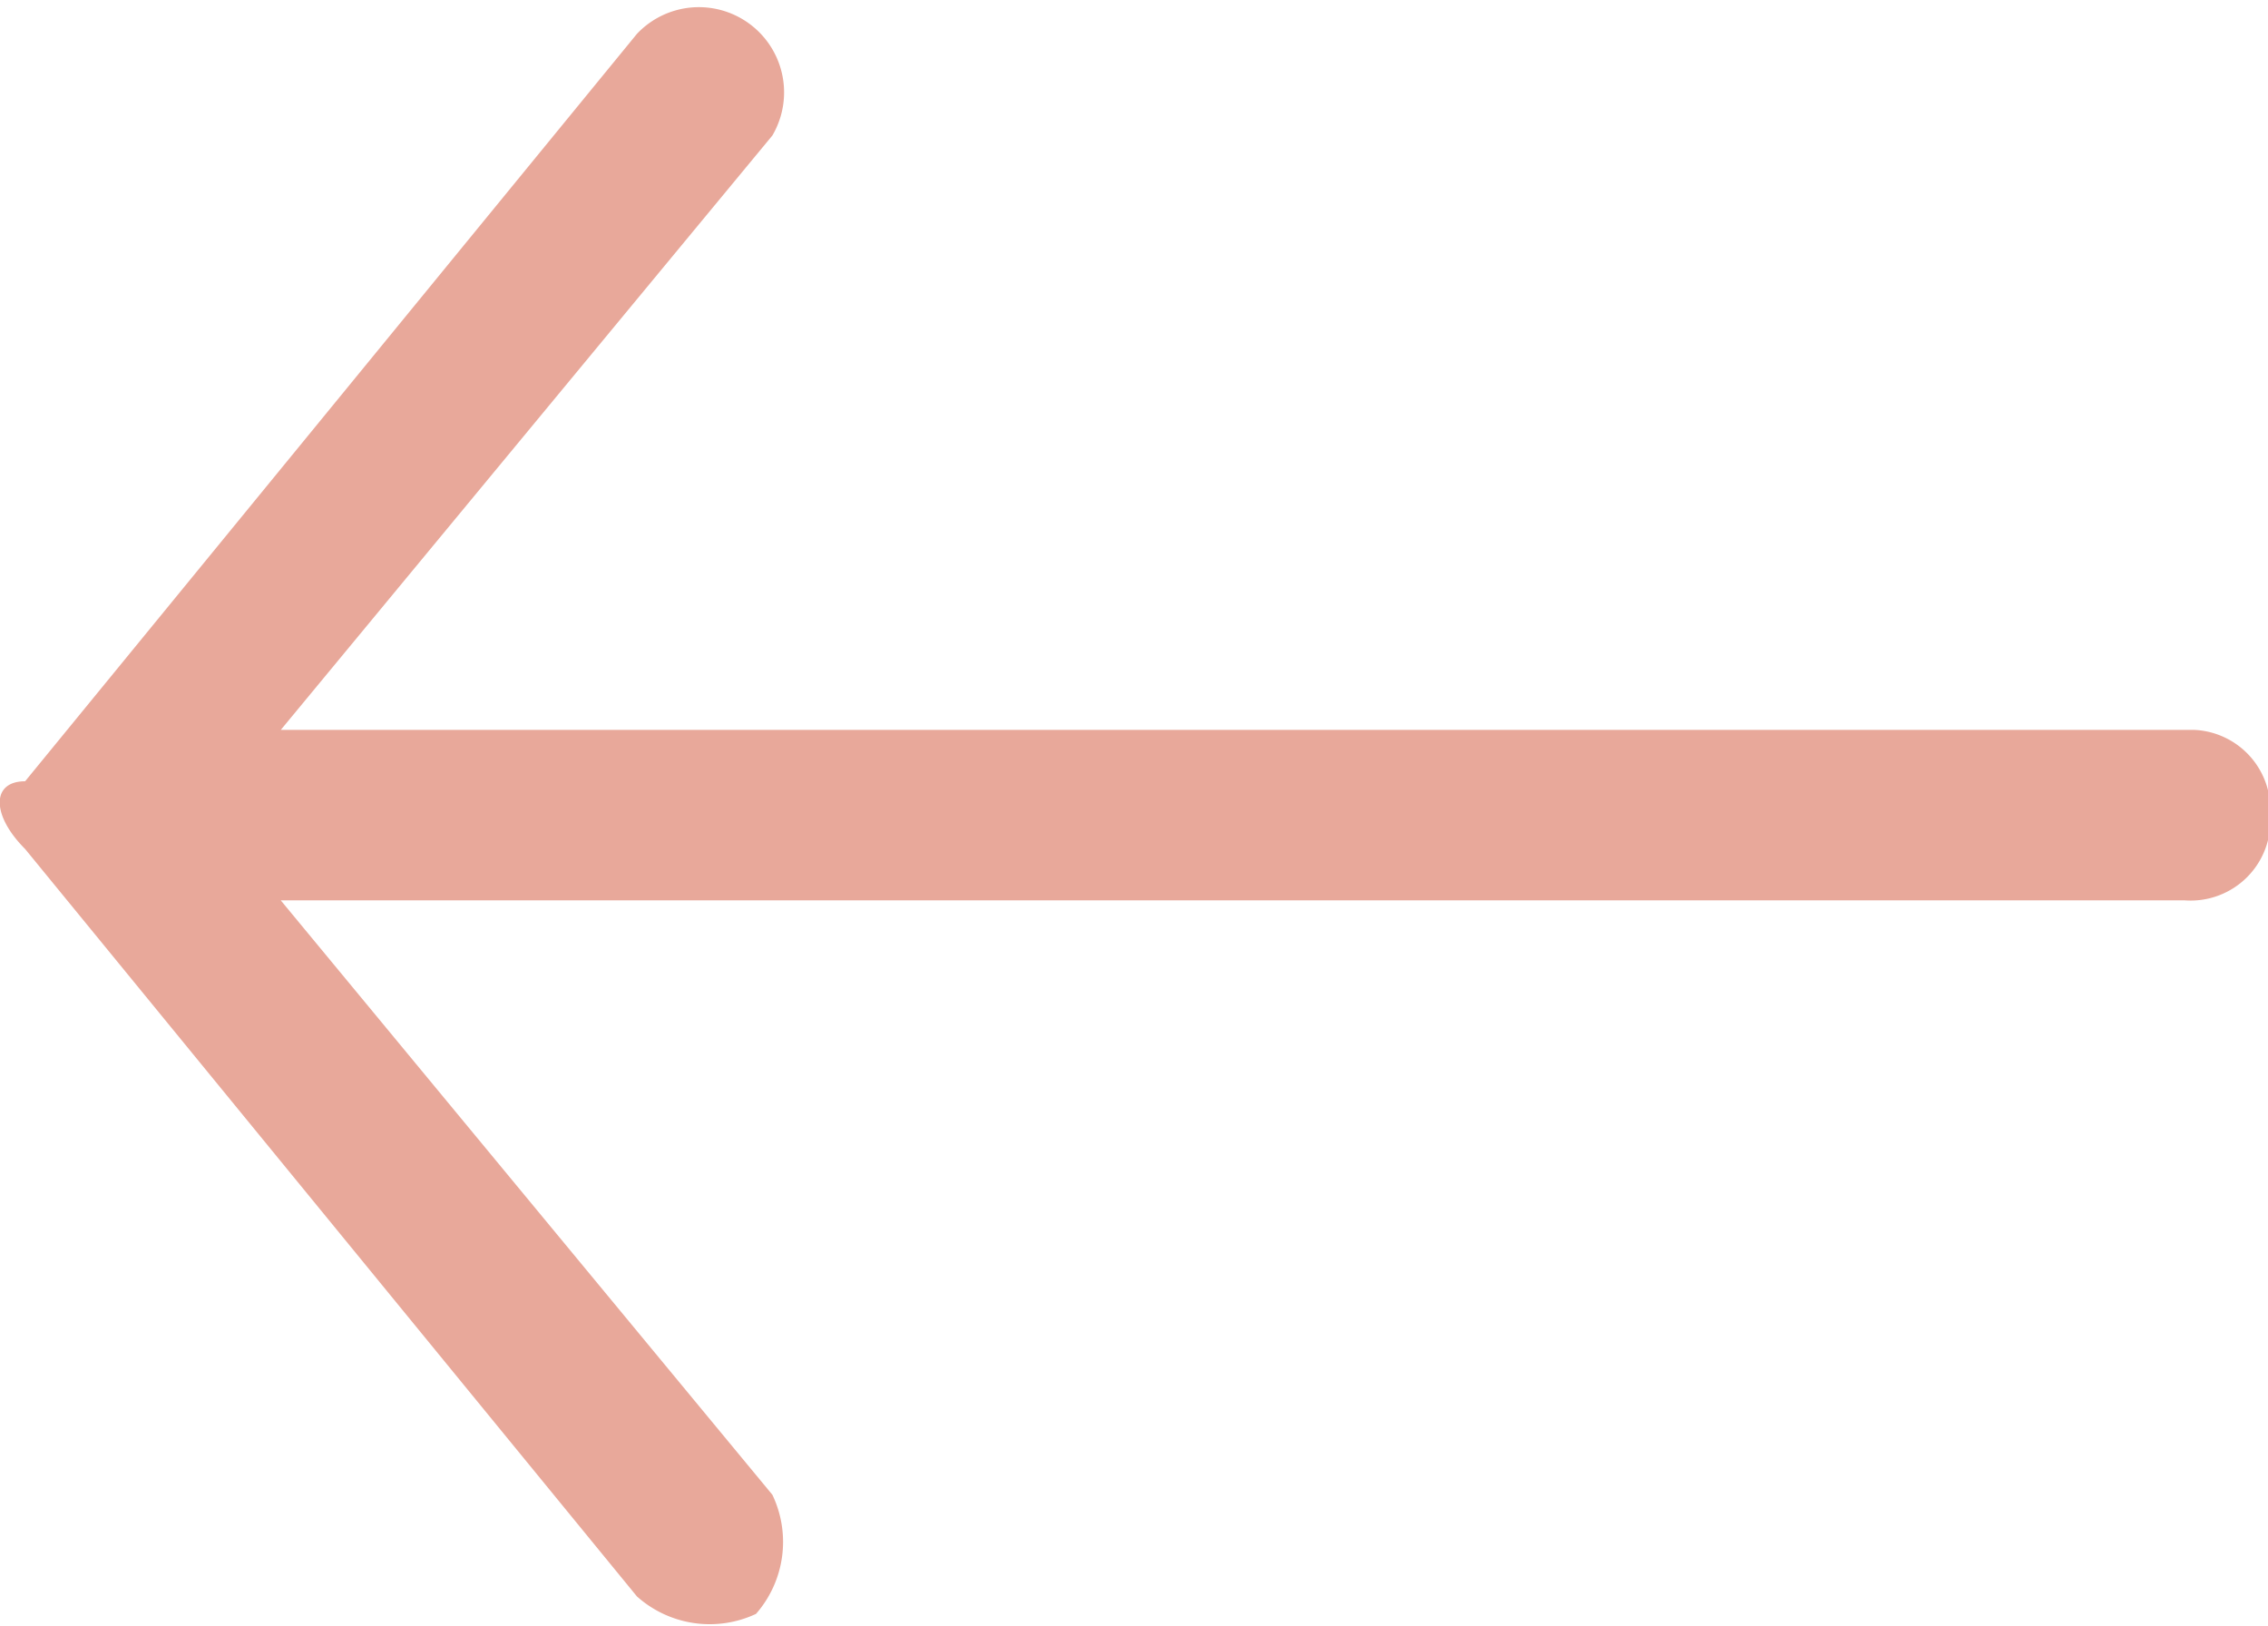 <svg xmlns="http://www.w3.org/2000/svg" viewBox="0 0 20.76 14.88"><defs><style>.cls-1{fill:#e8a89a;}</style></defs><title>arrow-pink-left</title><g id="Calque_2" data-name="Calque 2"><g id="Calque_1-2" data-name="Calque 1"><g id="Groupe_878" data-name="Groupe 878"><g id="Groupe_803" data-name="Groupe 803"><g id="Groupe_802" data-name="Groupe 802"><g id="noun_Arrow_2265972-4" data-name="noun Arrow 2265972-4"><path id="Tracé_339-4" data-name="Tracé 339-4" class="cls-1" d="M.23,7.77l5.6,6.84a1,1,0,0,0,1.09.16,1,1,0,0,0,.15-1.09L2.57,8.24H20a.73.73,0,0,0,.78-.78.73.73,0,0,0-.69-.78H2.57L7.07,1.24A.78.78,0,0,0,5.83.31L.23,7.15C-.08,7.15-.08,7.46.23,7.77Z"/></g></g></g></g></g></g></svg>